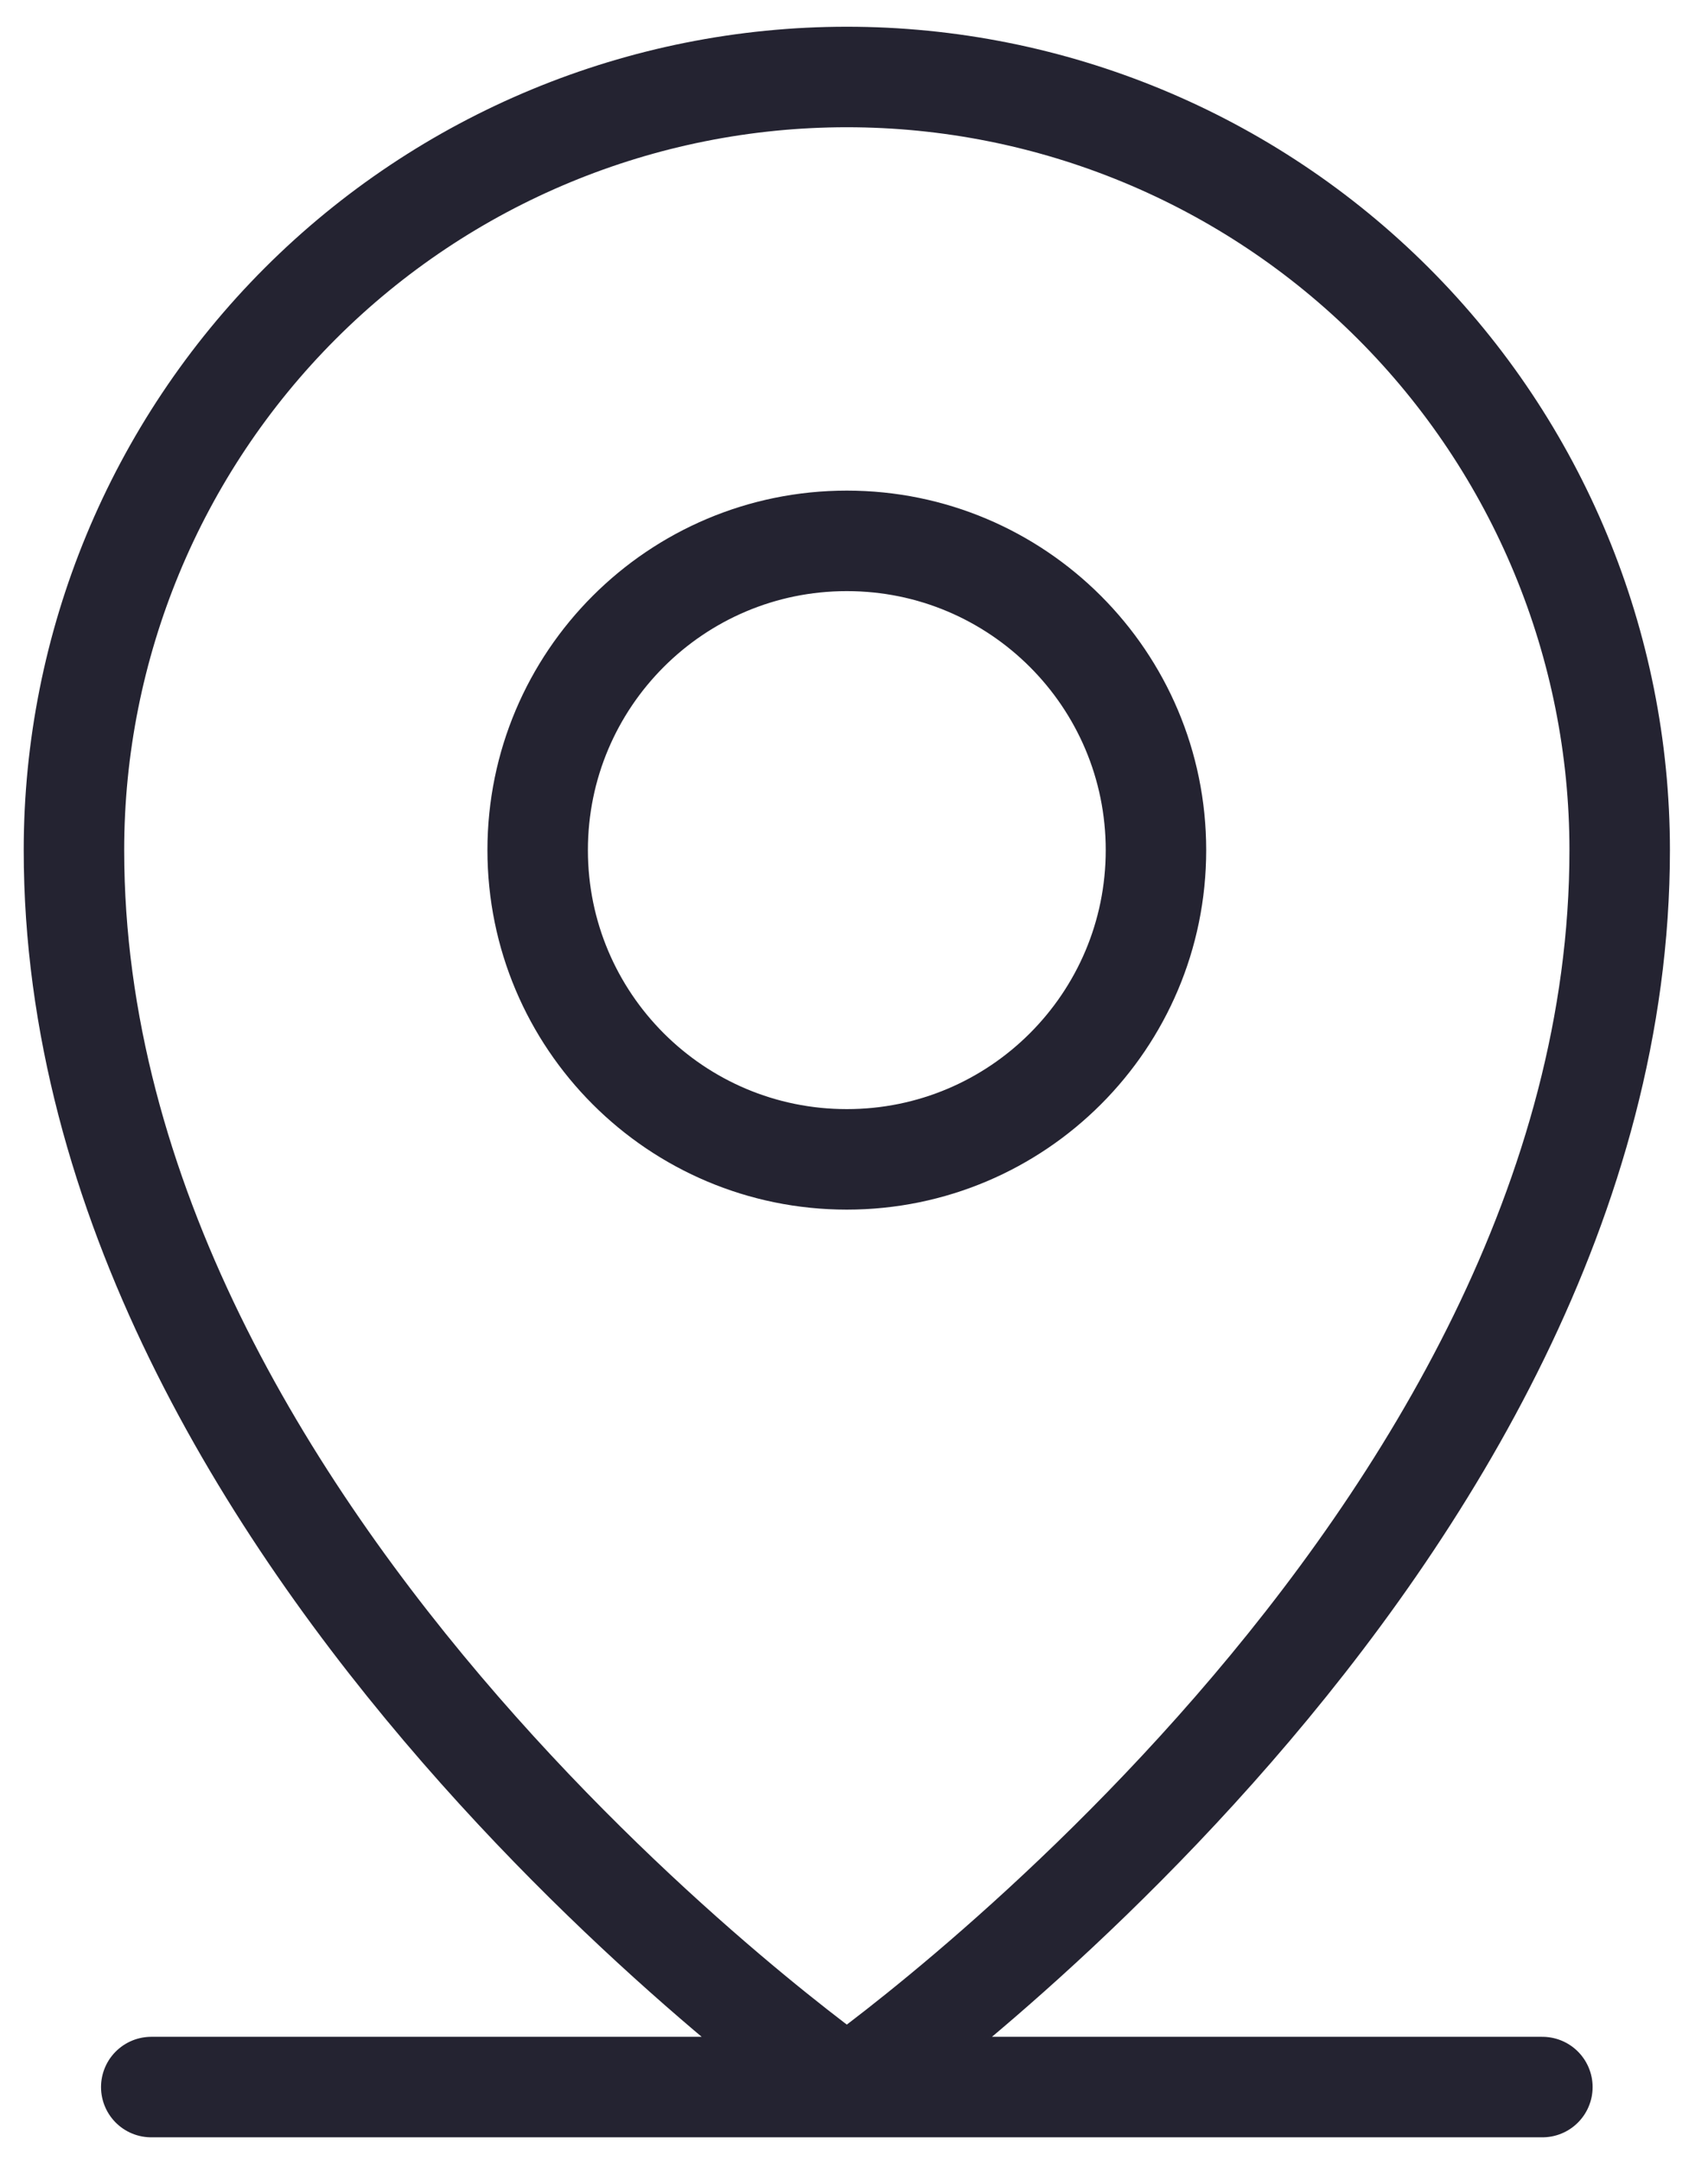 <svg width="34" height="43" viewBox="0 0 34 43" fill="none" xmlns="http://www.w3.org/2000/svg">
<path d="M3.011 41.532H30.703M23.011 16.917C23.011 20.316 20.256 23.071 16.857 23.071C13.458 23.071 10.703 20.316 10.703 16.917C10.703 13.518 13.458 10.763 16.857 10.763C20.256 10.763 23.011 13.518 23.011 16.917ZM32.242 16.917C32.242 30.763 16.857 41.532 16.857 41.532C16.857 41.532 1.472 30.763 1.472 16.917C1.472 12.837 3.093 8.923 5.978 6.038C8.864 3.153 12.777 1.532 16.857 1.532C20.937 1.532 24.85 3.153 27.736 6.038C30.621 8.923 32.242 12.837 32.242 16.917Z" stroke="#242331" stroke-width="2" stroke-linecap="round" stroke-linejoin="round"/>
</svg>
